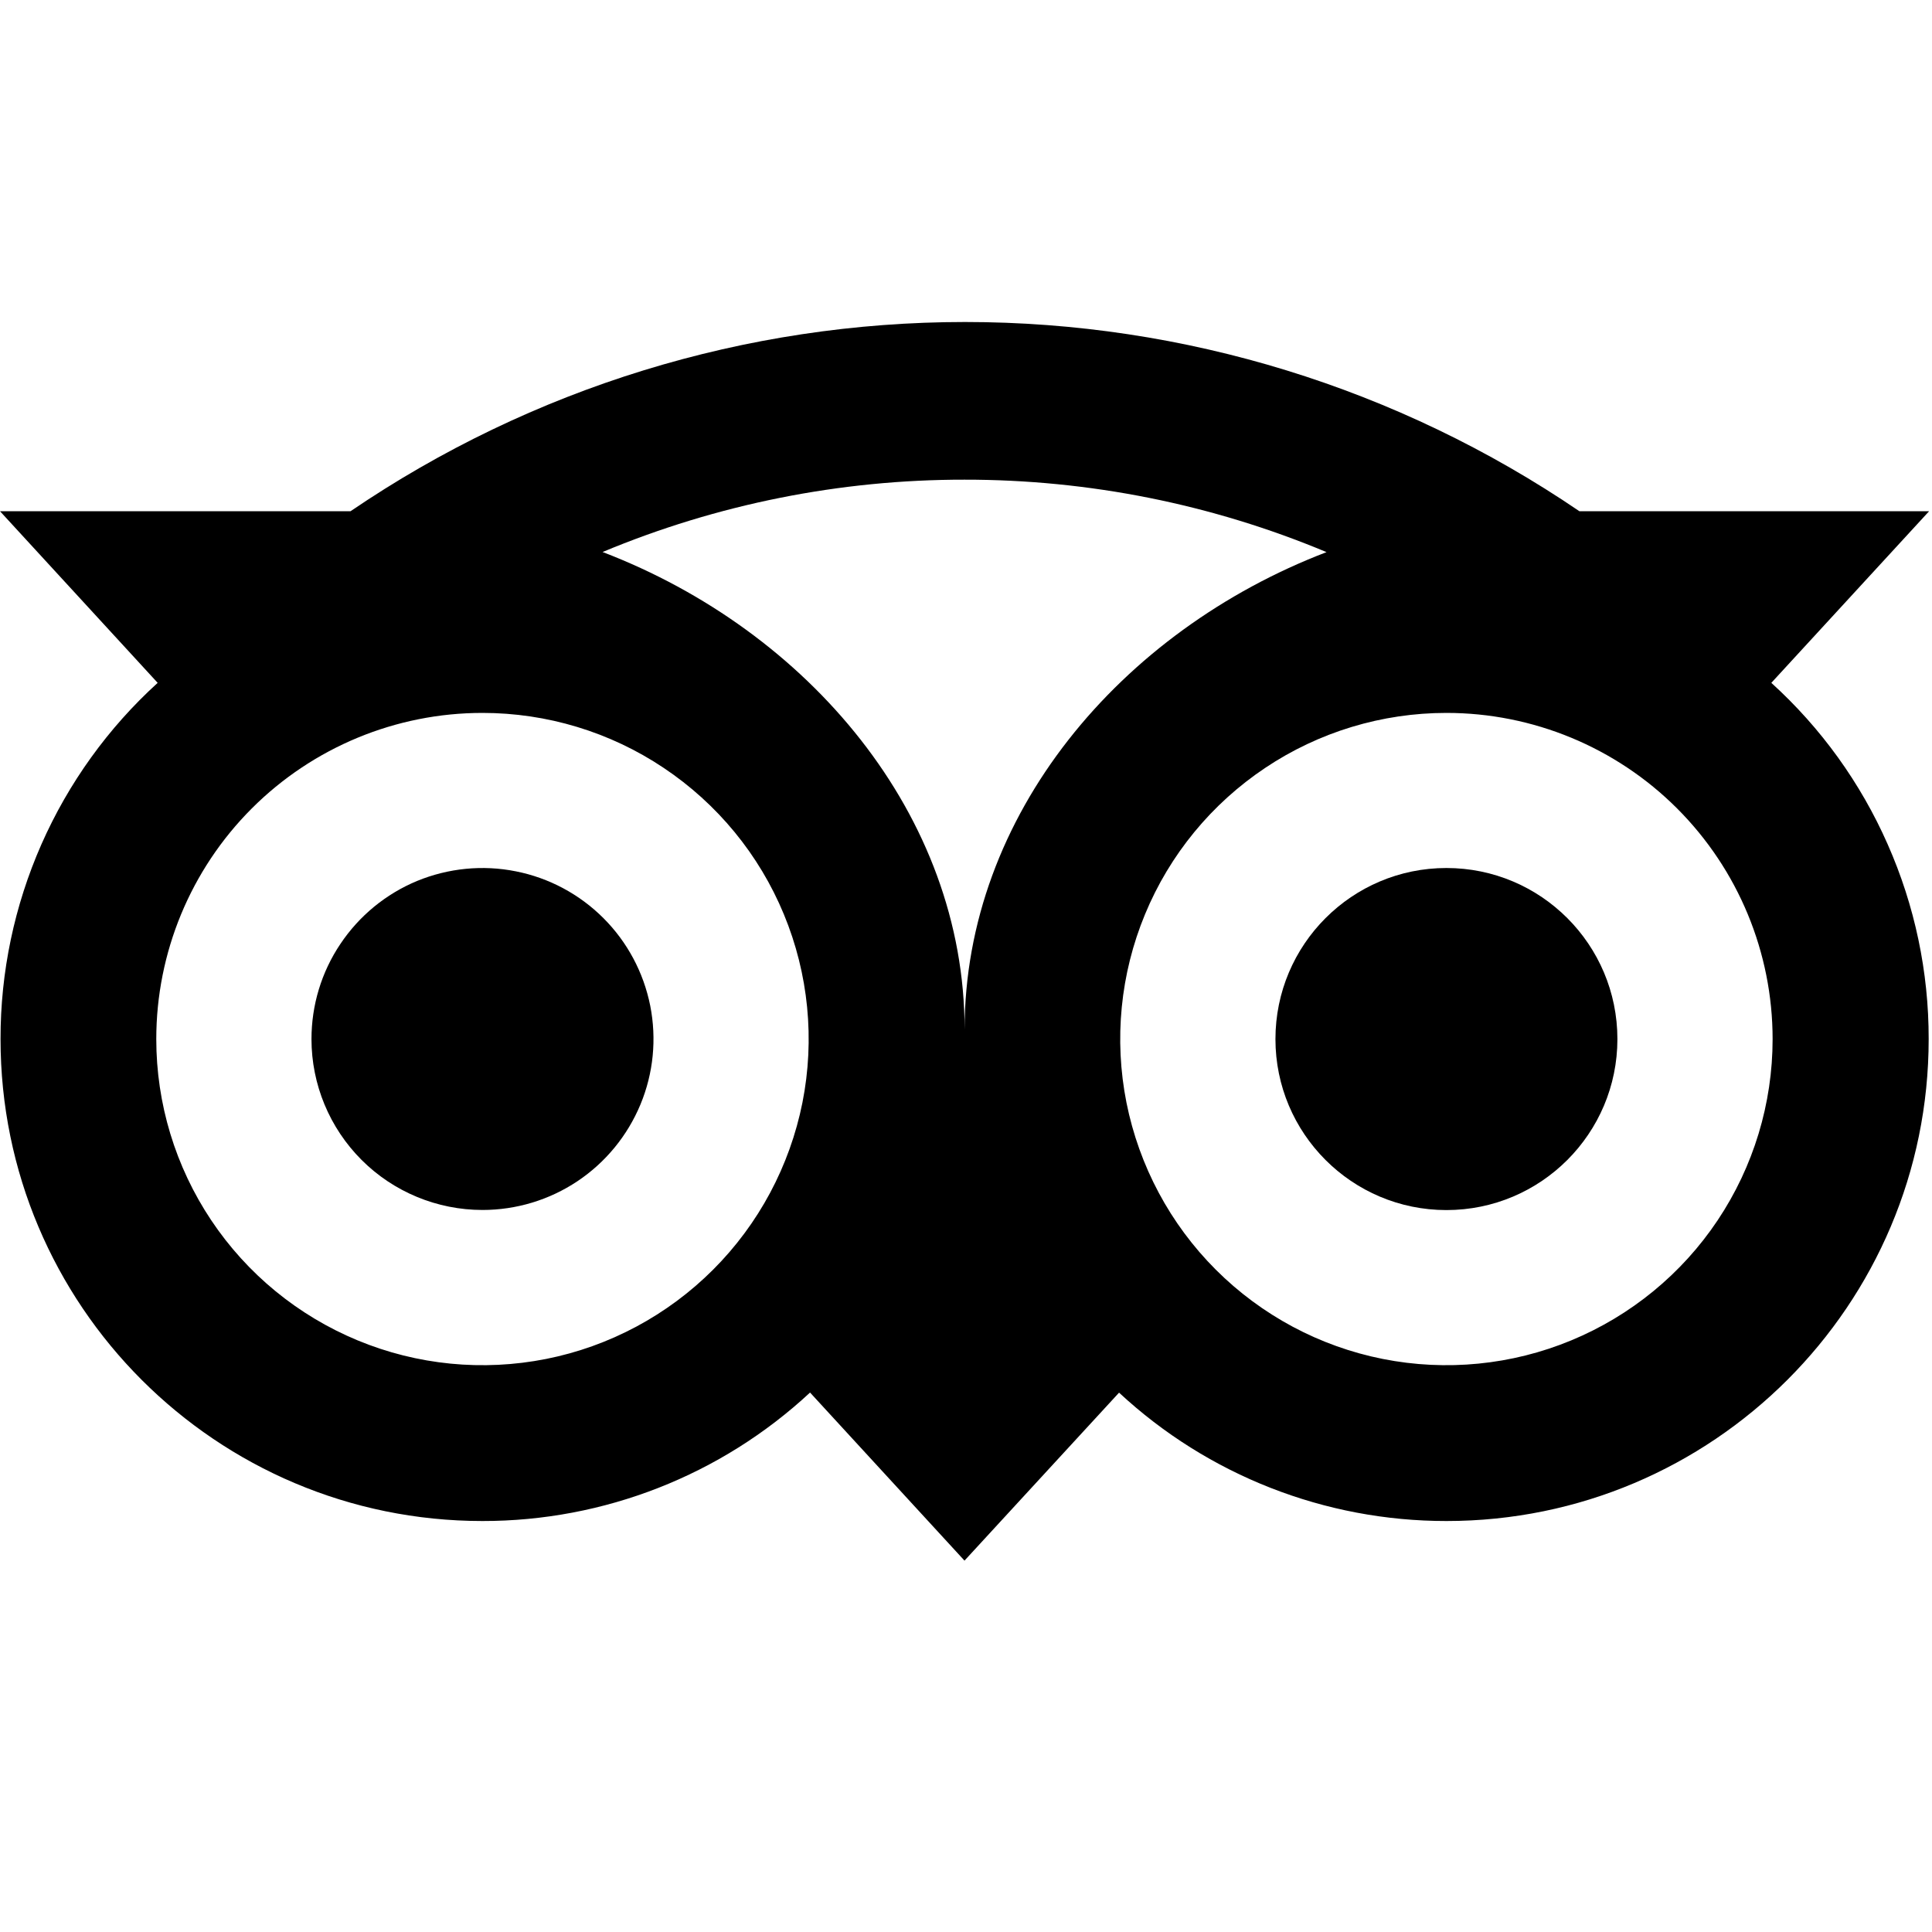 <svg width="18" height="18" viewBox="0 0 18 18" fill="none" xmlns="http://www.w3.org/2000/svg">
<path d="M4.495 11.273C4.81 11.273 5.118 11.18 5.38 11.005C5.642 10.83 5.846 10.581 5.967 10.29C6.088 9.999 6.119 9.679 6.058 9.37C5.996 9.06 5.845 8.777 5.622 8.554C5.399 8.331 5.115 8.179 4.806 8.118C4.497 8.056 4.177 8.088 3.885 8.208C3.594 8.329 3.346 8.533 3.171 8.795C2.995 9.057 2.902 9.365 2.902 9.681C2.902 10.103 3.07 10.508 3.369 10.807C3.667 11.105 4.073 11.273 4.495 11.273Z" fill="black"/>
<path d="M13.476 11.274C14.356 11.274 15.069 10.56 15.069 9.681C15.069 8.801 14.356 8.087 13.476 8.087C12.596 8.087 11.883 8.801 11.883 9.681C11.883 10.56 12.596 11.274 13.476 11.274Z" fill="black"/>
<path d="M0.005 9.681C0.005 12.161 2.015 14.171 4.495 14.171C5.627 14.172 6.718 13.745 7.547 12.974L8.986 14.54L10.426 12.975C11.255 13.745 12.345 14.172 13.477 14.171C15.957 14.171 17.969 12.16 17.969 9.68C17.97 9.056 17.84 8.438 17.587 7.866C17.335 7.294 16.966 6.782 16.503 6.362L17.973 4.763H14.715C13.027 3.614 11.033 3 8.991 3C6.949 3 4.954 3.614 3.266 4.763H0L1.469 6.362C1.007 6.782 0.638 7.295 0.386 7.866C0.134 8.438 0.004 9.056 0.005 9.681ZM16.515 9.681C16.515 10.282 16.337 10.869 16.003 11.369C15.669 11.869 15.194 12.258 14.639 12.488C14.084 12.718 13.473 12.778 12.883 12.661C12.294 12.544 11.752 12.254 11.327 11.829C10.902 11.404 10.613 10.863 10.495 10.273C10.378 9.684 10.438 9.073 10.668 8.518C10.898 7.962 11.288 7.488 11.788 7.154C12.287 6.82 12.875 6.642 13.476 6.642C14.282 6.642 15.055 6.962 15.625 7.532C16.195 8.102 16.515 8.875 16.515 9.681ZM8.986 4.469C10.144 4.468 11.291 4.697 12.359 5.144C10.441 5.878 8.987 7.593 8.987 9.593C8.987 7.593 7.532 5.877 5.614 5.143C6.682 4.697 7.828 4.468 8.986 4.469ZM4.495 6.642C5.096 6.642 5.684 6.82 6.183 7.154C6.683 7.488 7.073 7.962 7.303 8.518C7.533 9.073 7.593 9.684 7.476 10.273C7.358 10.863 7.069 11.404 6.644 11.829C6.219 12.254 5.677 12.544 5.088 12.661C4.498 12.778 3.887 12.718 3.332 12.488C2.777 12.258 2.302 11.869 1.968 11.369C1.634 10.869 1.456 10.282 1.456 9.681C1.456 8.875 1.776 8.102 2.346 7.532C2.916 6.962 3.689 6.642 4.495 6.642Z" fill="black"/>
</svg>
